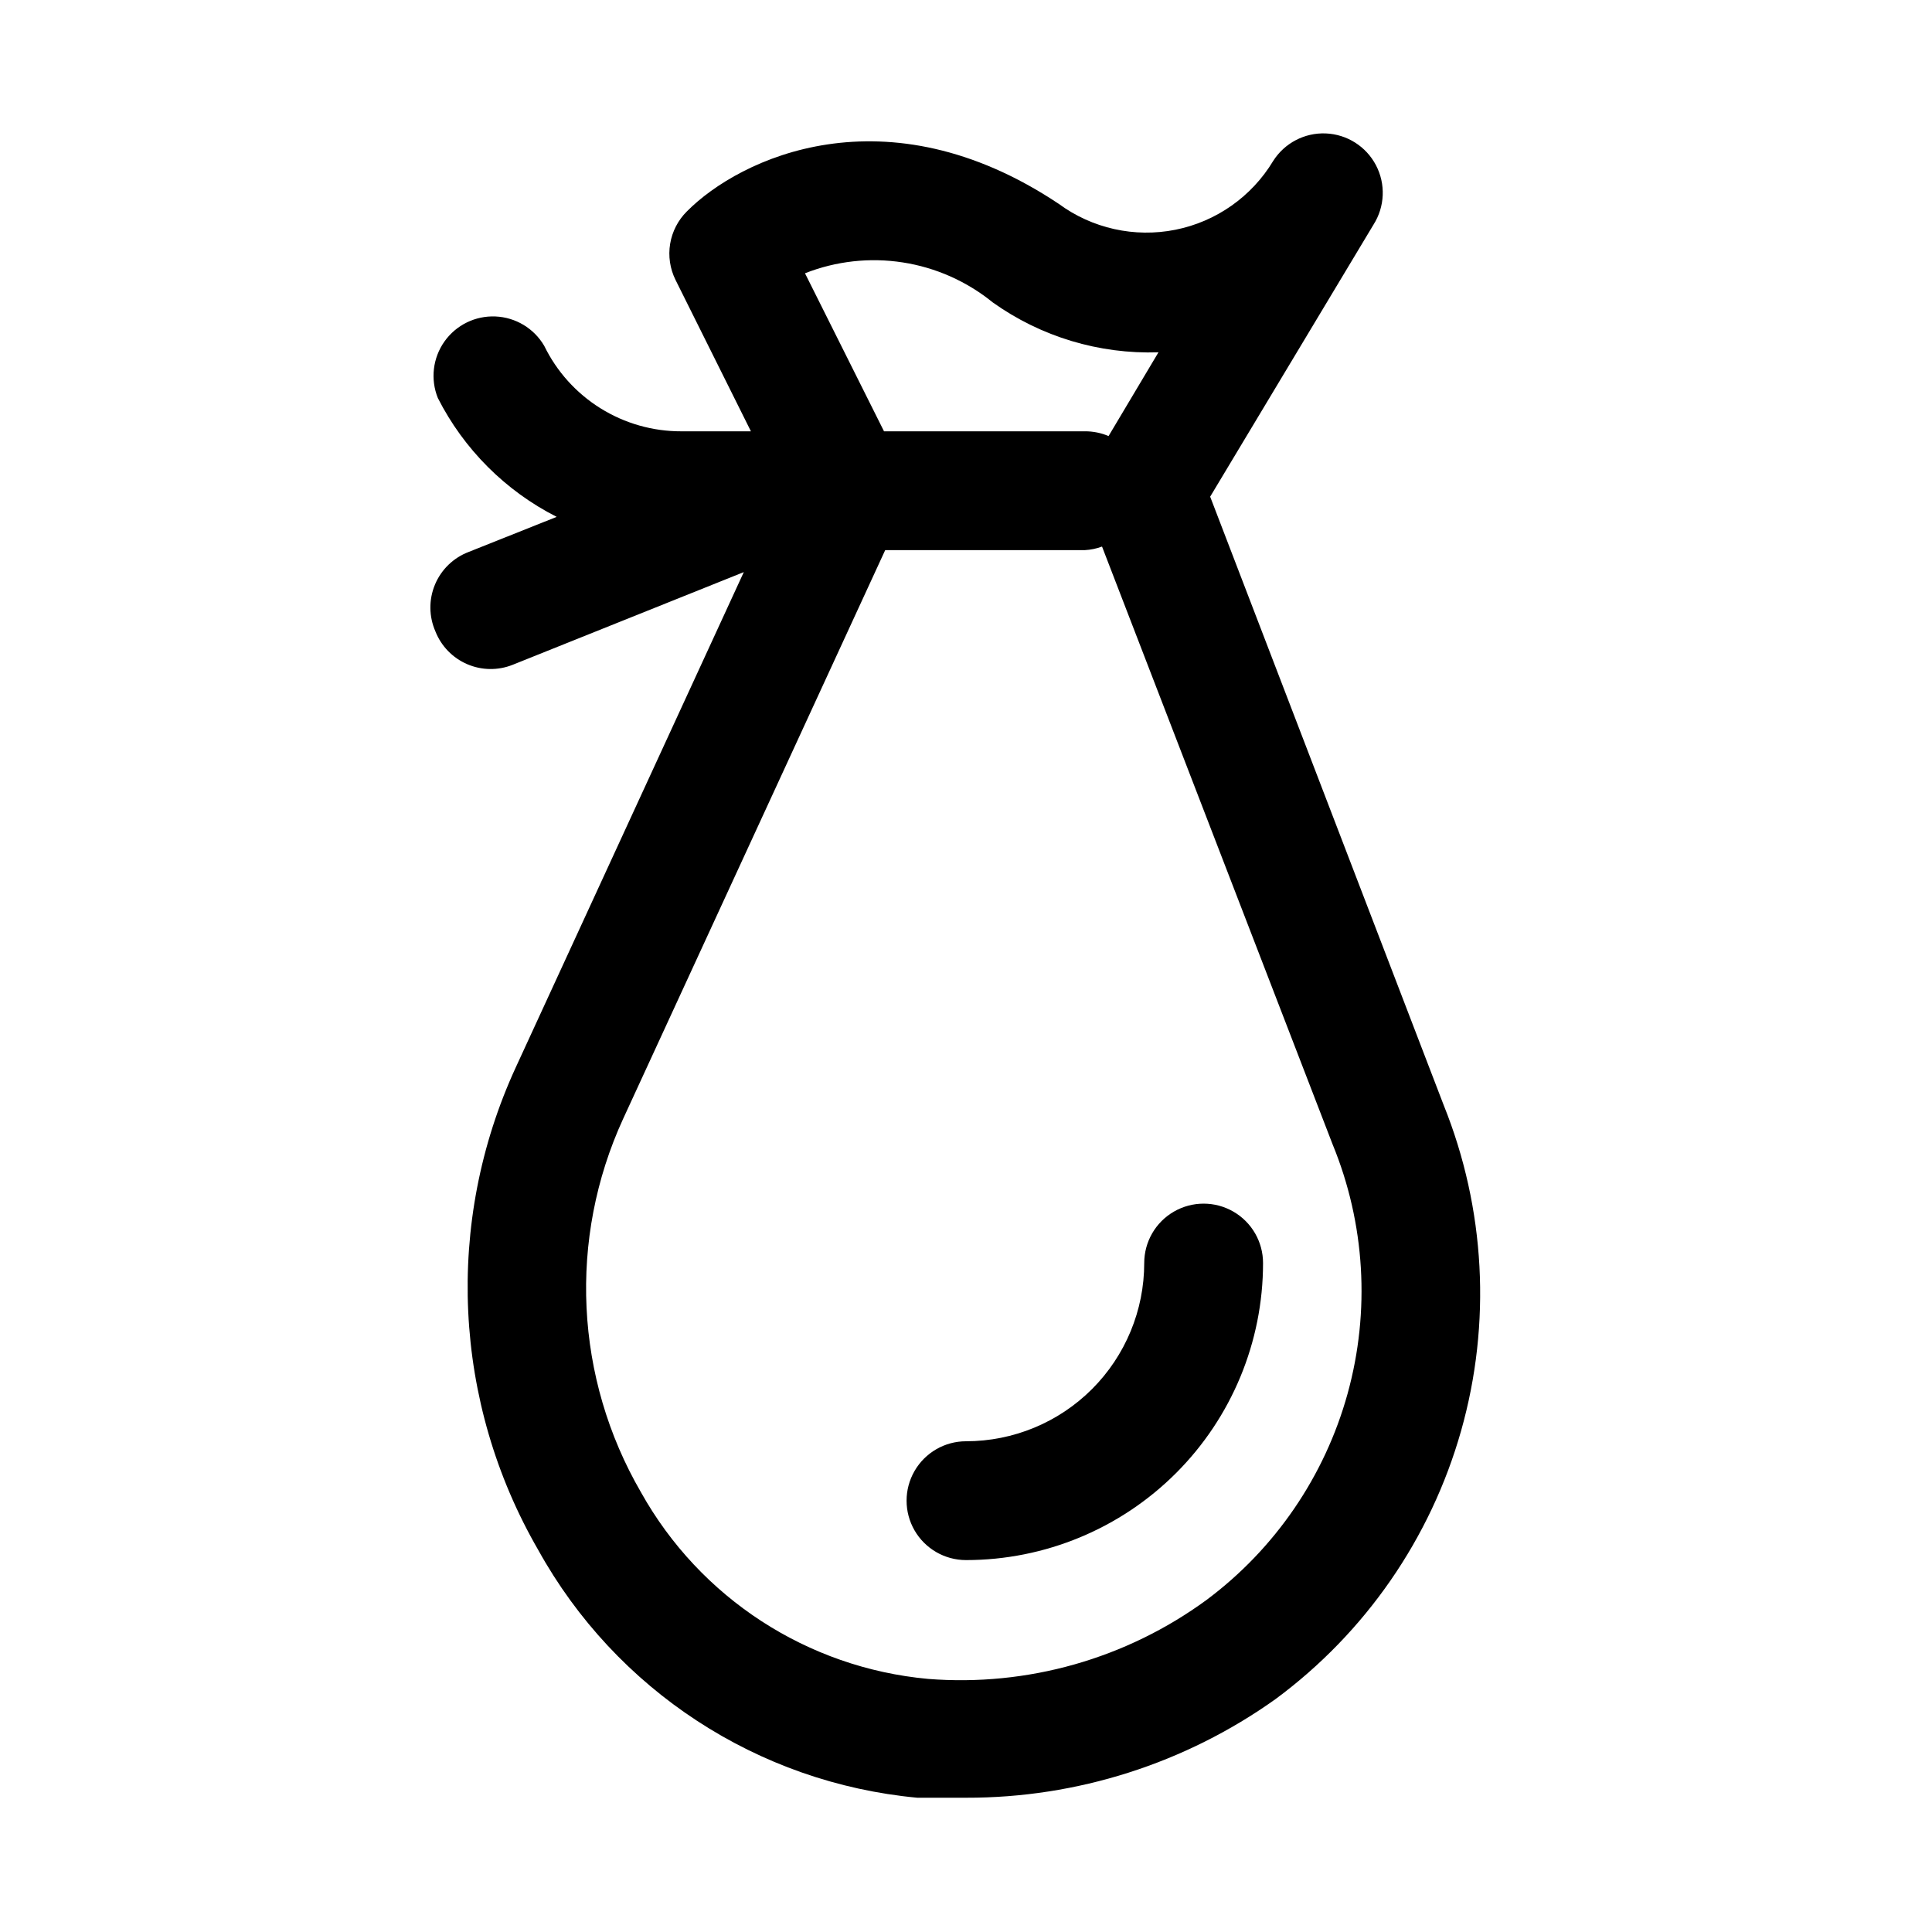 <?xml version="1.0" encoding="UTF-8"?>
<!-- Uploaded to: SVG Repo, www.svgrepo.com, Generator: SVG Repo Mixer Tools -->
<svg fill="#000000" width="800px" height="800px" version="1.1" viewBox="144 144 512 512" xmlns="http://www.w3.org/2000/svg">
 <g>
  <path d="m259.4 311.36c1.543 3.887 4.566 7 8.406 8.652 3.84 1.656 8.18 1.715 12.062 0.164l61.246-24.562-60.457 131.31c-18.879 41.059-16.648 88.727 5.981 127.84 20.578 37.137 58.176 61.711 100.45 65.652h12.91c29.398 0.07 58.082-9.07 82.023-26.133 23.82-17.602 41.121-42.613 49.184-71.105 8.066-28.496 6.438-58.867-4.625-86.336l-61.875-161.22 43.297-72.109c3.008-4.75 3.254-10.75 0.641-15.73-2.609-4.984-7.684-8.195-13.305-8.426-5.617-0.227-10.934 2.559-13.945 7.312-5.691 9.445-15.098 16.062-25.914 18.219-10.816 2.156-22.043-0.344-30.922-6.883-45.816-30.543-84.547-12.121-98.559 2.047-2.328 2.324-3.867 5.324-4.406 8.57-0.535 3.246-0.039 6.582 1.418 9.535l19.992 40.145h-18.418c-7.582 0.023-15.016-2.09-21.449-6.102-6.434-4.008-11.605-9.75-14.922-16.57-2.707-4.613-7.57-7.539-12.918-7.766-5.344-0.227-10.438 2.281-13.523 6.648-3.086 4.371-3.742 10.012-1.738 14.973 6.891 13.57 17.918 24.598 31.488 31.488l-23.301 9.289c-4.047 1.535-7.281 4.66-8.949 8.652-1.668 3.992-1.621 8.492 0.129 12.445zm237.74 135.87c8.629 20.977 10.031 44.23 3.988 66.094-6.043 21.863-19.188 41.094-37.367 54.664-21.309 15.602-47.512 23.031-73.84 20.938-31.949-2.934-60.395-21.426-76.043-49.434-17.578-30.281-19.34-67.215-4.723-99.031l69.43-150.67h52.902c1.559-0.086 3.098-0.402 4.562-0.945zm-139.81-230.81c8.234-3.238 17.176-4.231 25.918-2.875s16.969 5.012 23.832 10.59c12.793 9.117 28.23 13.762 43.926 13.227l-13.227 22.199h0.004c-1.992-0.848-4.137-1.277-6.297-1.262h-53.215z"/>
  <path d="m400 525.95c-5.625 0-10.824 3.004-13.637 7.875-2.812 4.871-2.812 10.871 0 15.742s8.012 7.871 13.637 7.871c20.875 0 40.898-8.293 55.664-23.055 14.762-14.762 23.055-34.785 23.055-55.664 0-5.625-3-10.824-7.871-13.633-4.871-2.812-10.875-2.812-15.746 0-4.871 2.809-7.871 8.008-7.871 13.633 0 12.527-4.977 24.539-13.832 33.398-8.859 8.859-20.875 13.832-33.398 13.832z"/>
 </g>
</svg>